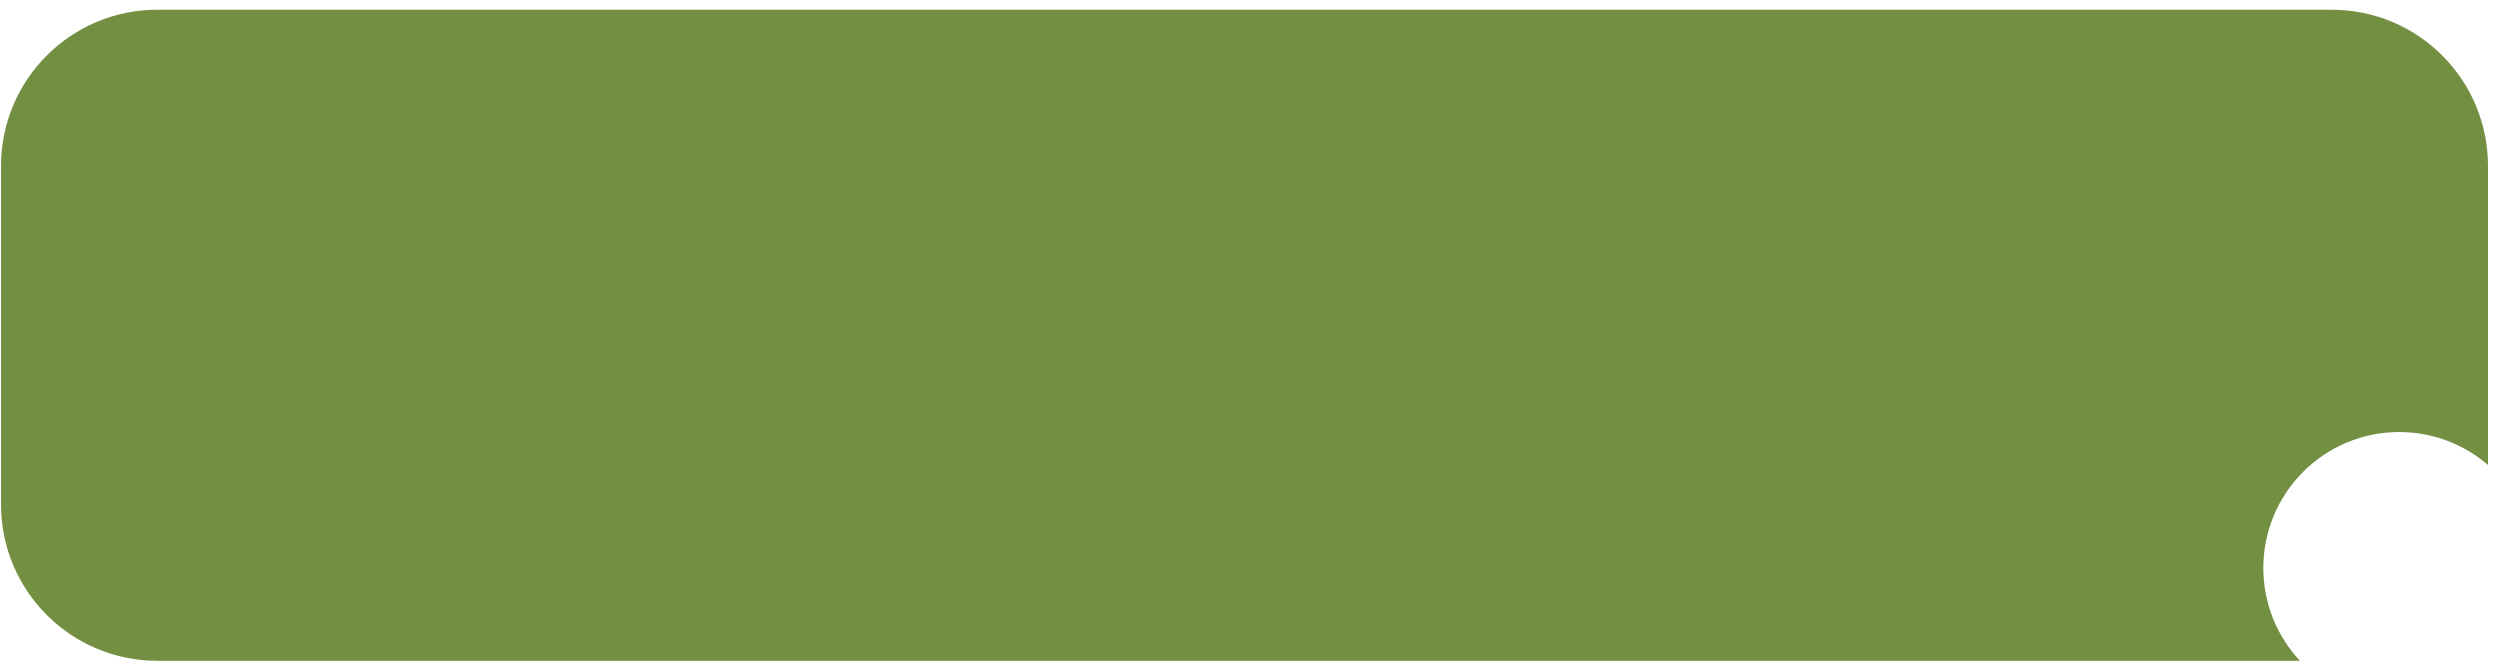 <?xml version="1.0" encoding="UTF-8"?> <svg xmlns="http://www.w3.org/2000/svg" width="192" height="51" viewBox="0 0 192 51" fill="none"><path fill-rule="evenodd" clip-rule="evenodd" d="M12.078 0.748C5.451 0.748 0.078 6.12 0.078 12.748V38.748C0.078 45.375 5.451 50.748 12.078 50.748H176.634C174.891 48.882 173.824 46.376 173.824 43.621C173.824 37.855 178.498 33.181 184.264 33.181C186.868 33.181 189.249 34.135 191.078 35.711V12.748C191.078 6.12 185.706 0.748 179.078 0.748H12.078Z" fill="#728F42"></path></svg> 